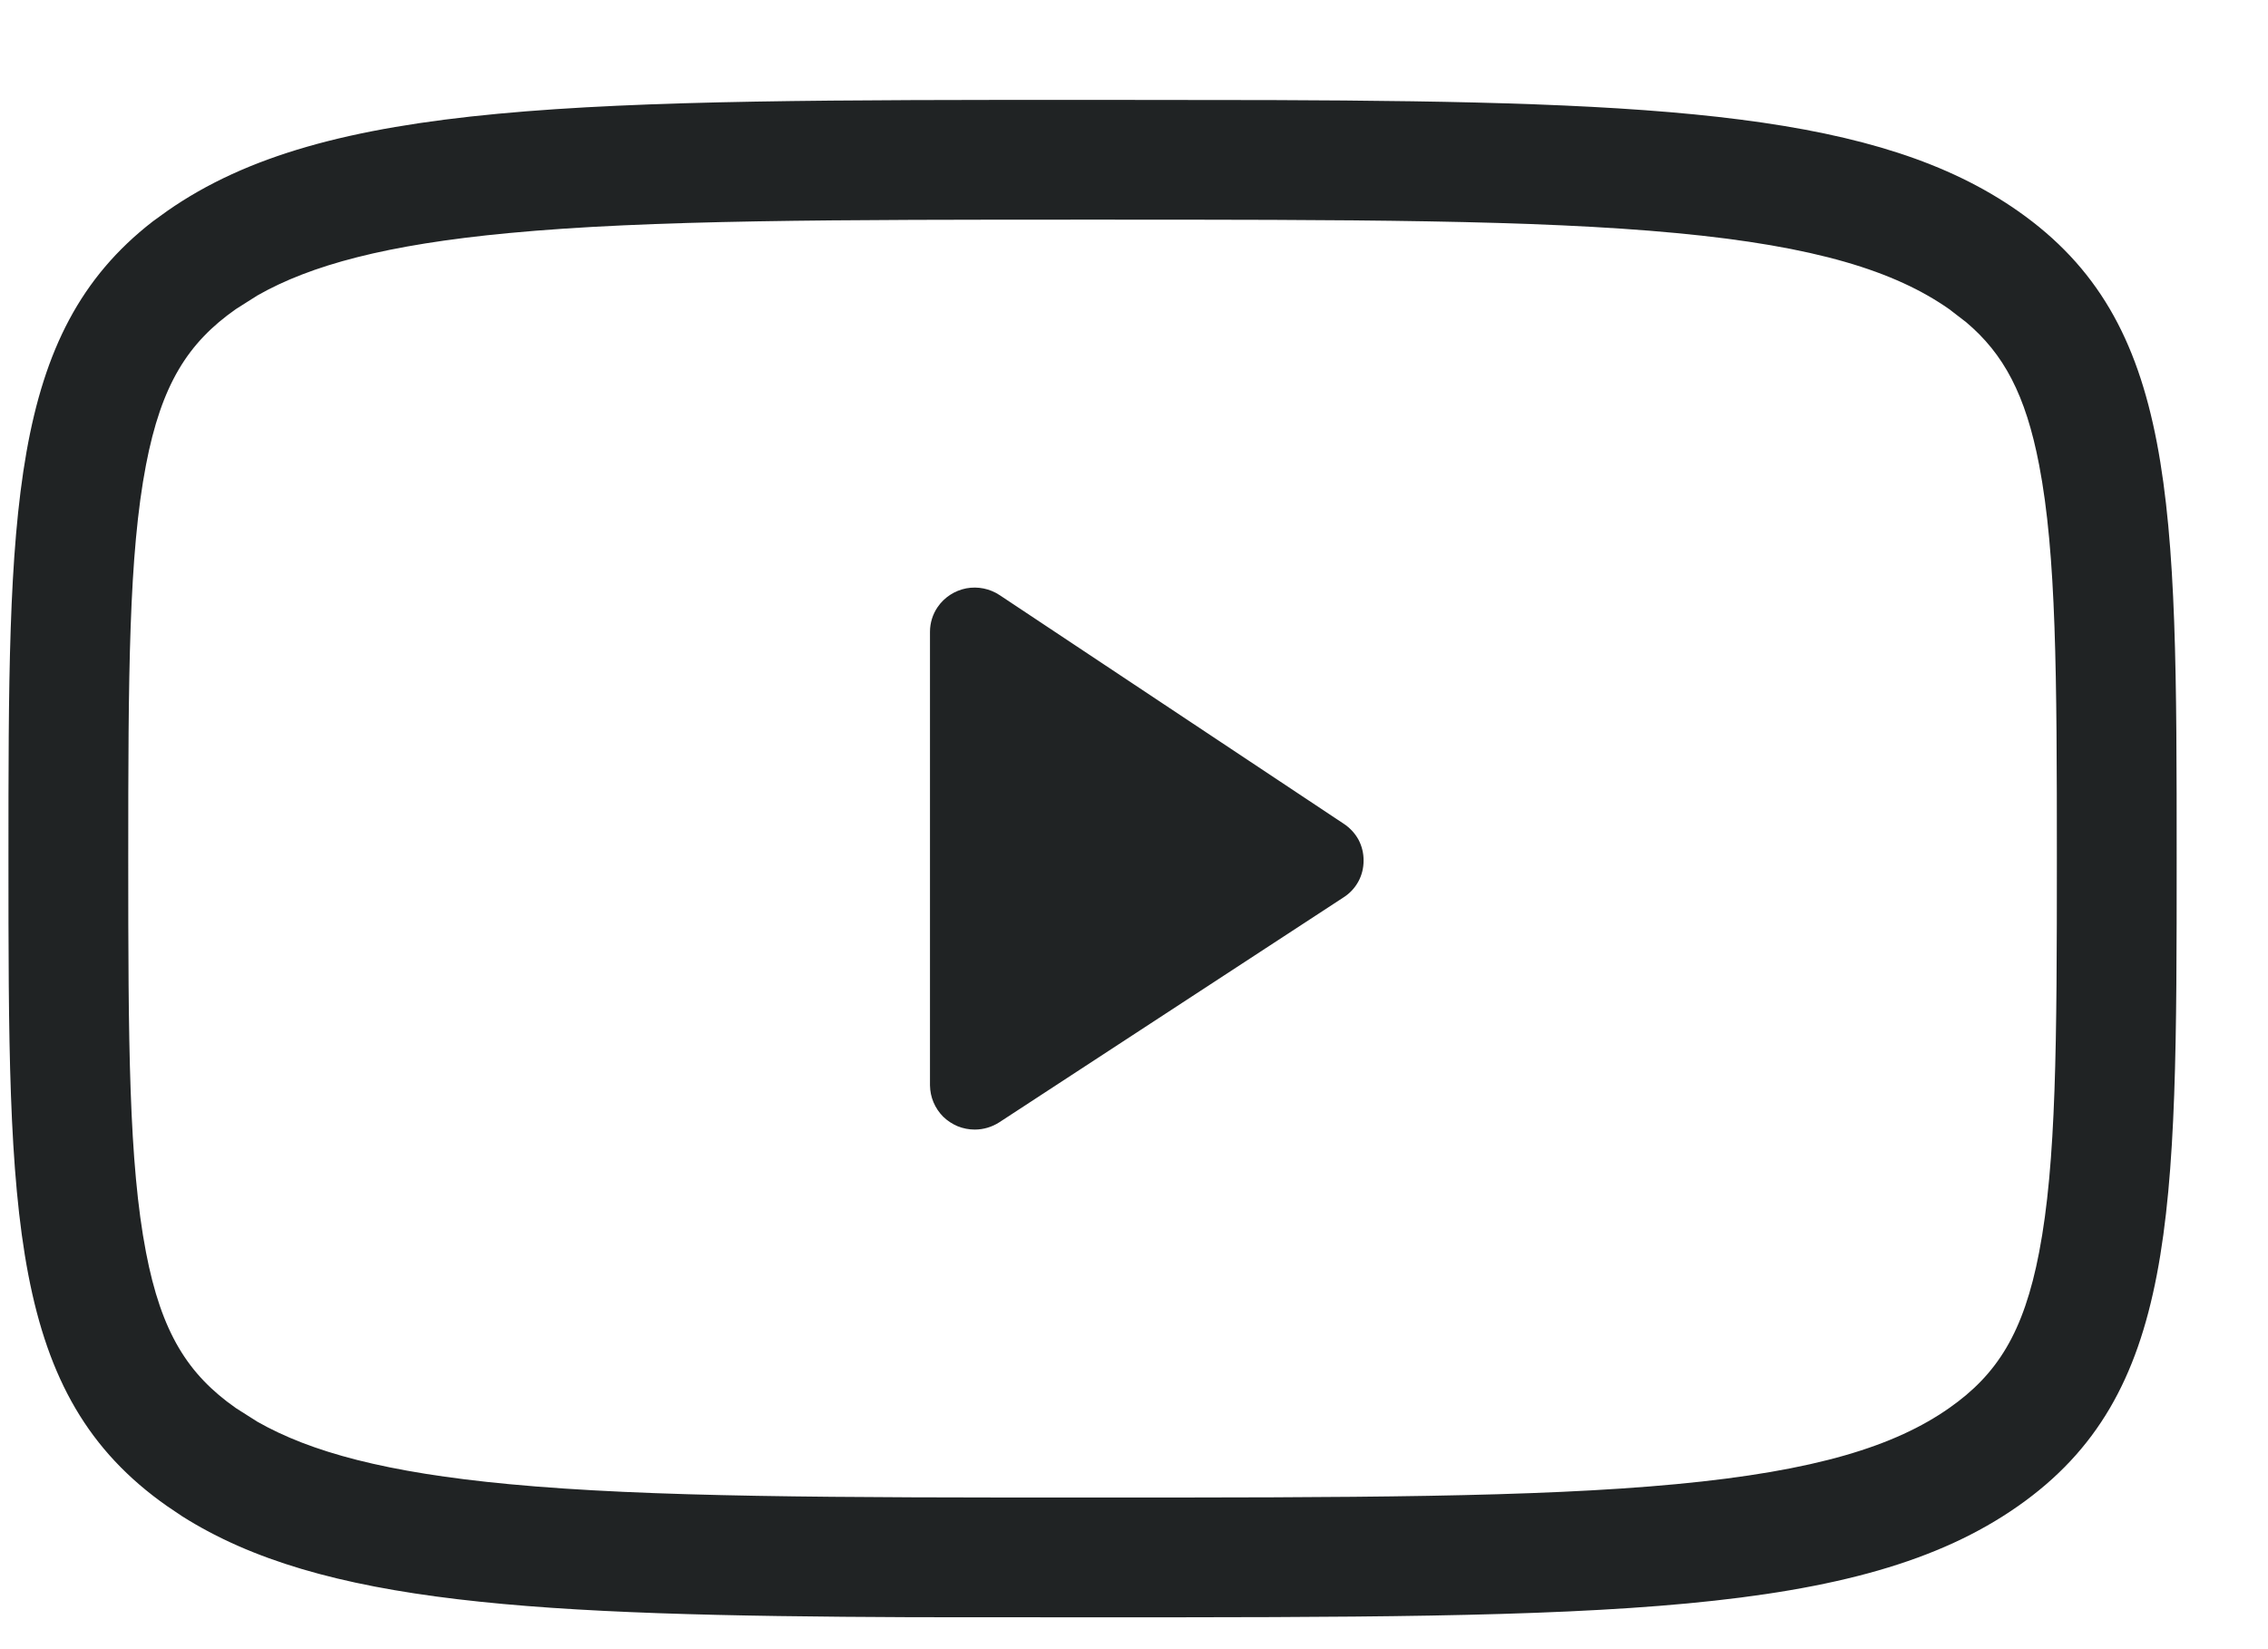 <?xml version="1.0" encoding="UTF-8"?> <svg xmlns="http://www.w3.org/2000/svg" width="22" height="16" viewBox="0 0 22 16" fill="none"><path d="M12.344 0.971C16.16 0.985 18.227 1.104 19.574 2.047C21.114 3.125 21.114 4.86 21.114 8.33C21.114 11.8 21.114 13.535 19.574 14.613C18.036 15.691 15.556 15.691 10.599 15.691L8.853 15.69C5.172 15.675 3.119 15.565 1.769 14.712L1.622 14.613C0.083 13.535 0.082 11.8 0.082 8.33C0.082 4.968 0.082 3.234 1.481 2.149L1.622 2.047C3.164 0.969 5.642 0.969 10.599 0.969L12.344 0.971ZM10.599 2.131C8.097 2.131 6.302 2.132 4.938 2.261C3.747 2.373 3.012 2.573 2.496 2.867L2.288 2.999C1.823 3.325 1.566 3.73 1.416 4.511C1.249 5.379 1.244 6.549 1.244 8.33C1.244 10.111 1.249 11.281 1.416 12.149C1.566 12.93 1.823 13.335 2.288 13.661L2.496 13.793C3.012 14.087 3.746 14.287 4.938 14.399C6.302 14.528 8.097 14.529 10.599 14.529C13.1 14.529 14.894 14.528 16.259 14.399C17.62 14.271 18.385 14.027 18.907 13.661C19.373 13.335 19.63 12.93 19.78 12.149C19.947 11.281 19.952 10.111 19.952 8.33C19.952 6.549 19.947 5.379 19.78 4.511C19.649 3.828 19.436 3.433 19.072 3.126L18.907 2.999C18.384 2.633 17.62 2.389 16.259 2.261C14.894 2.132 13.1 2.131 10.599 2.131ZM9.373 5.708C9.486 5.687 9.602 5.711 9.697 5.774L13.036 7.993C13.095 8.032 13.144 8.085 13.178 8.147C13.211 8.21 13.228 8.28 13.227 8.351C13.227 8.421 13.21 8.491 13.176 8.553C13.142 8.615 13.093 8.668 13.033 8.706L9.694 10.888C9.623 10.934 9.54 10.959 9.455 10.959C9.399 10.959 9.342 10.948 9.29 10.927C9.238 10.905 9.19 10.874 9.149 10.834C9.109 10.794 9.077 10.746 9.055 10.694C9.033 10.642 9.022 10.587 9.021 10.53V6.13C9.021 6.044 9.047 5.96 9.095 5.89C9.16 5.795 9.26 5.73 9.373 5.708Z" fill="#202324"></path></svg> 